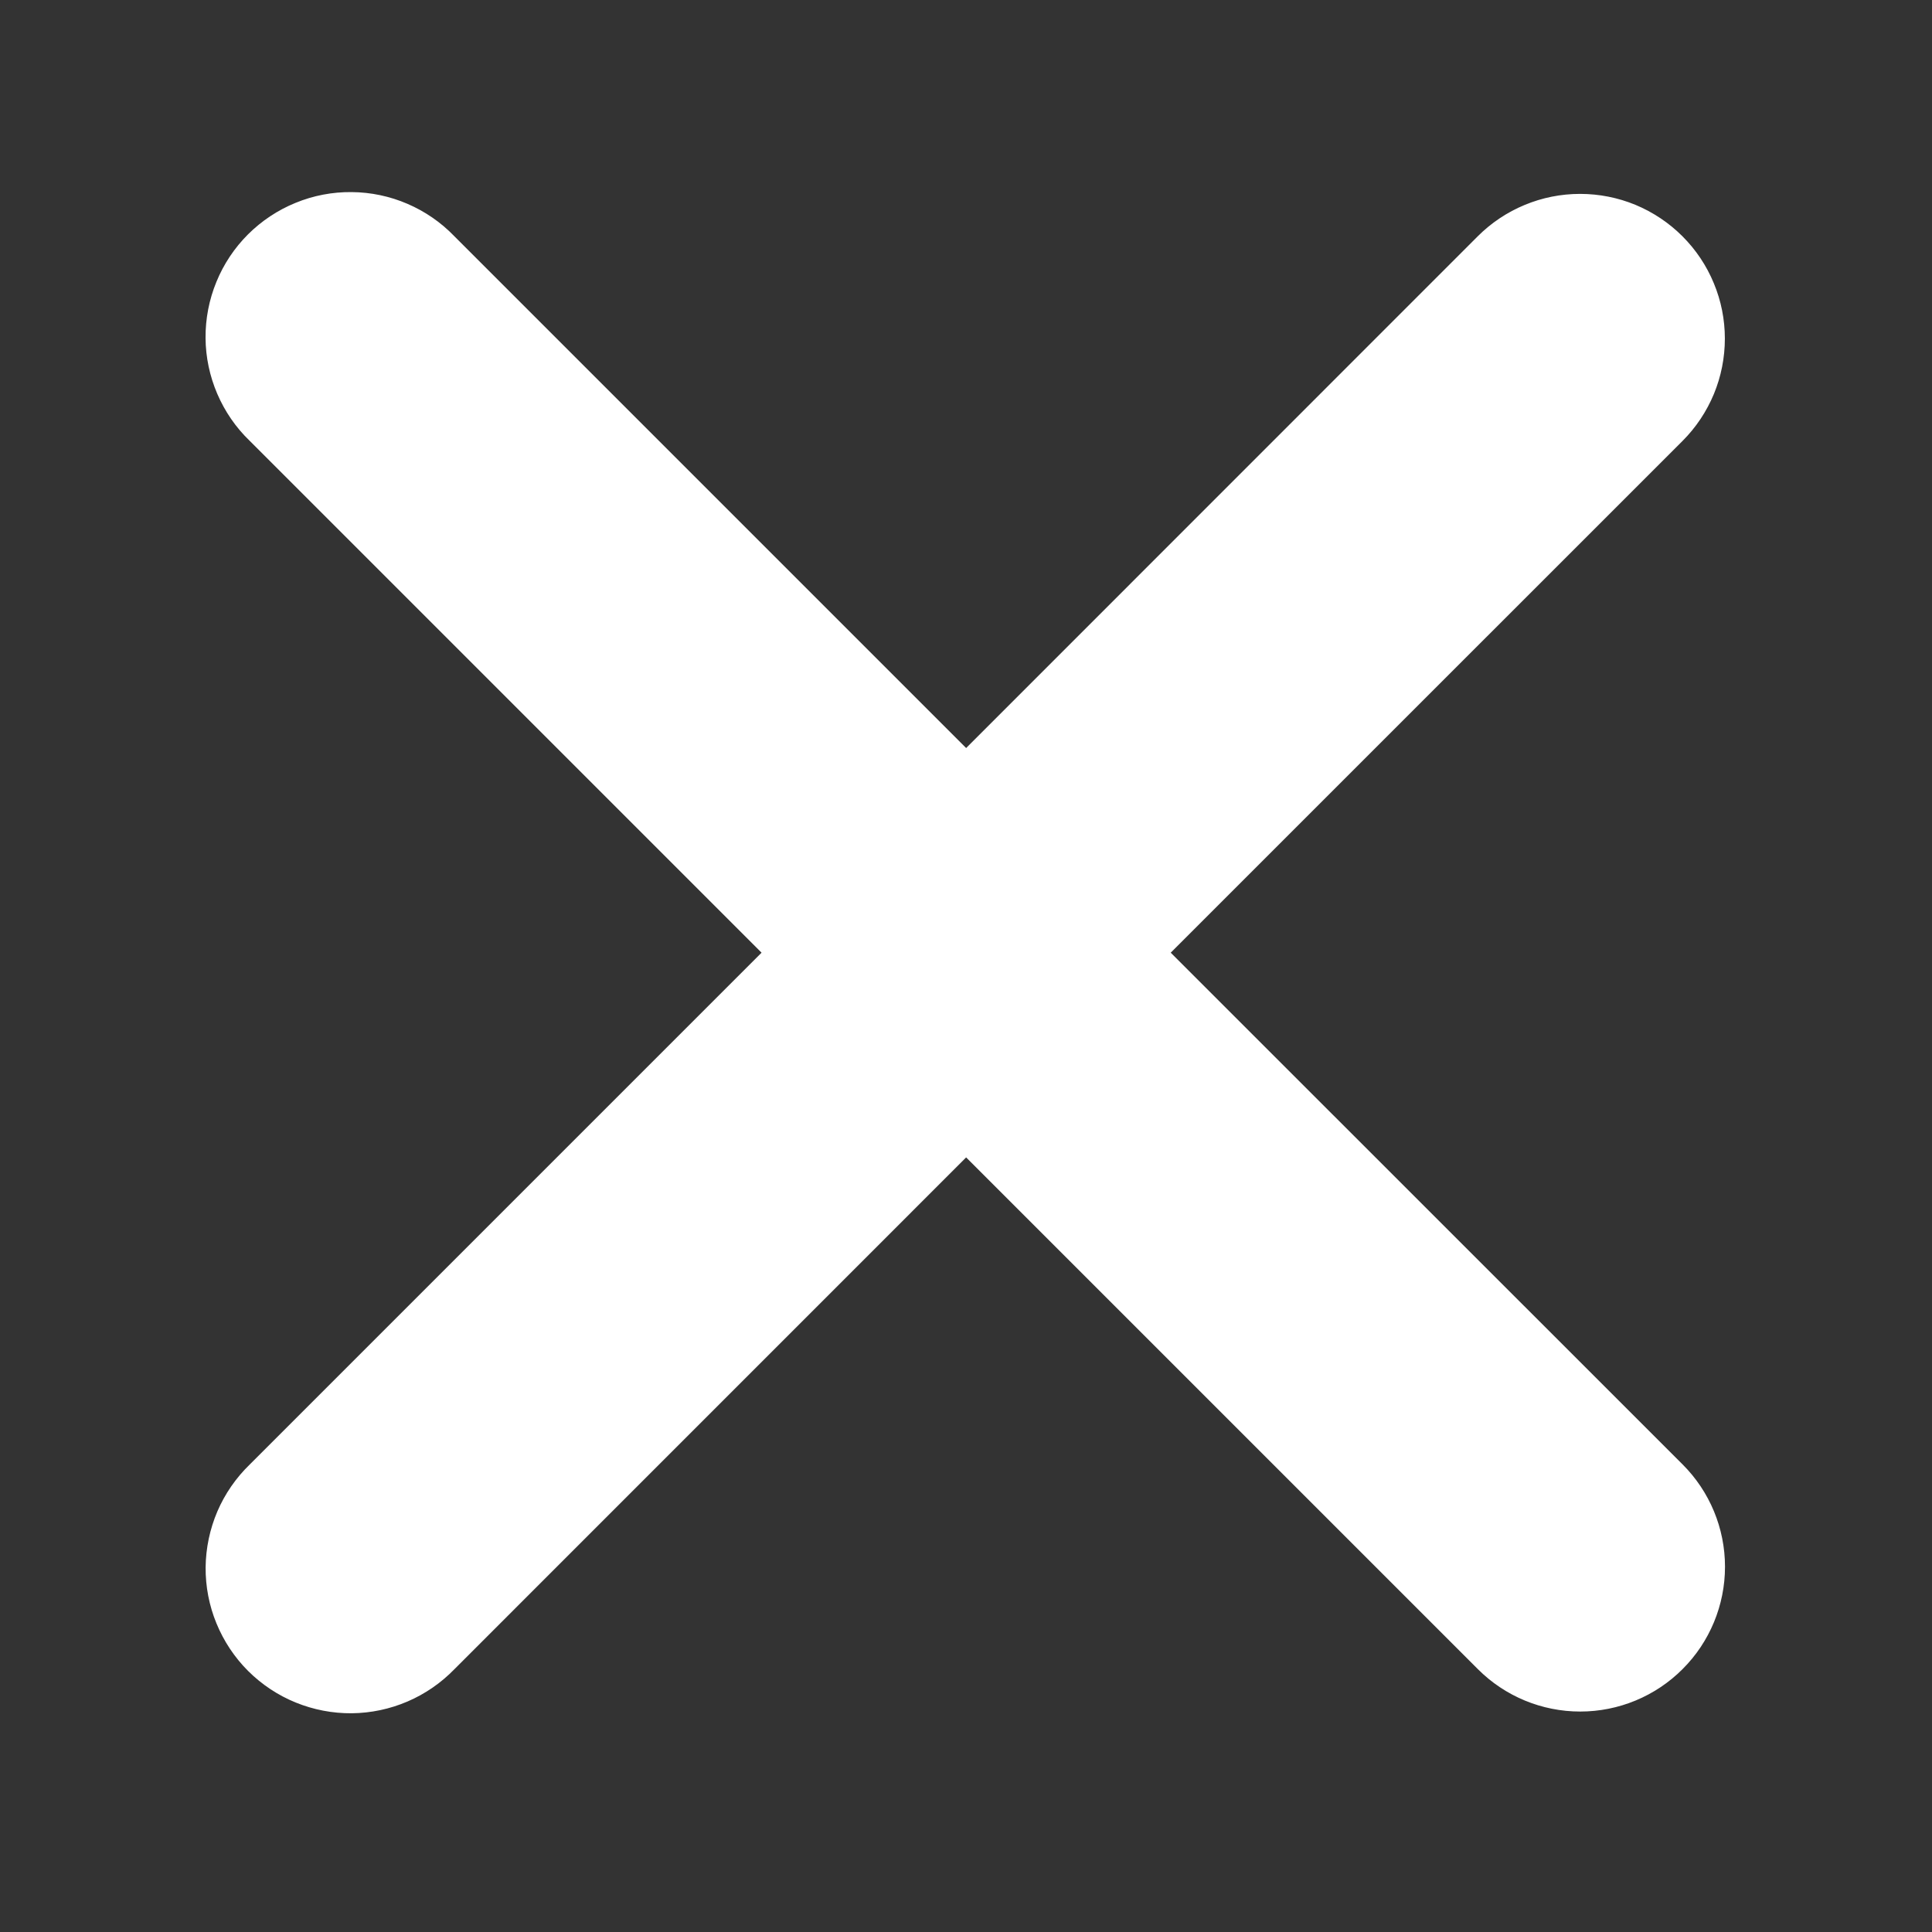 <svg xmlns="http://www.w3.org/2000/svg" width="28" height="28" viewBox="0 0 28 28" fill="none">
  <rect x="0" y="0" width="28" height="28" fill="#333333" stroke="none"/>
  <path fill-rule="evenodd" clip-rule="evenodd" d="M14.002 16.774L21.418 24.19C21.811 24.584 22.345 24.805 22.902 24.805C23.458 24.805 23.992 24.584 24.385 24.19C24.779 23.797 25 23.263 25 22.706C25 22.15 24.779 21.616 24.385 21.223L16.967 13.807L24.384 6.391C24.579 6.196 24.733 5.965 24.839 5.71C24.944 5.456 24.998 5.183 24.998 4.907C24.998 4.632 24.944 4.359 24.838 4.105C24.733 3.85 24.578 3.619 24.383 3.424C24.188 3.229 23.957 3.075 23.703 2.969C23.448 2.864 23.175 2.81 22.9 2.81C22.624 2.81 22.352 2.864 22.097 2.97C21.843 3.075 21.611 3.23 21.416 3.425L14.002 10.841L6.586 3.425C6.393 3.224 6.161 3.064 5.905 2.954C5.65 2.844 5.374 2.786 5.096 2.784C4.817 2.781 4.541 2.834 4.283 2.94C4.025 3.045 3.791 3.201 3.594 3.397C3.397 3.594 3.241 3.828 3.136 4.086C3.03 4.344 2.977 4.62 2.979 4.899C2.981 5.177 3.039 5.452 3.149 5.708C3.259 5.964 3.418 6.196 3.619 6.389L11.037 13.807L3.62 21.224C3.42 21.418 3.26 21.649 3.15 21.905C3.041 22.161 2.983 22.436 2.98 22.715C2.978 22.993 3.031 23.27 3.137 23.527C3.243 23.785 3.398 24.019 3.595 24.216C3.793 24.413 4.027 24.569 4.285 24.674C4.543 24.779 4.819 24.832 5.097 24.83C5.376 24.827 5.651 24.769 5.907 24.659C6.163 24.549 6.394 24.389 6.588 24.189L14.002 16.774Z" fill="white"/>
</svg>